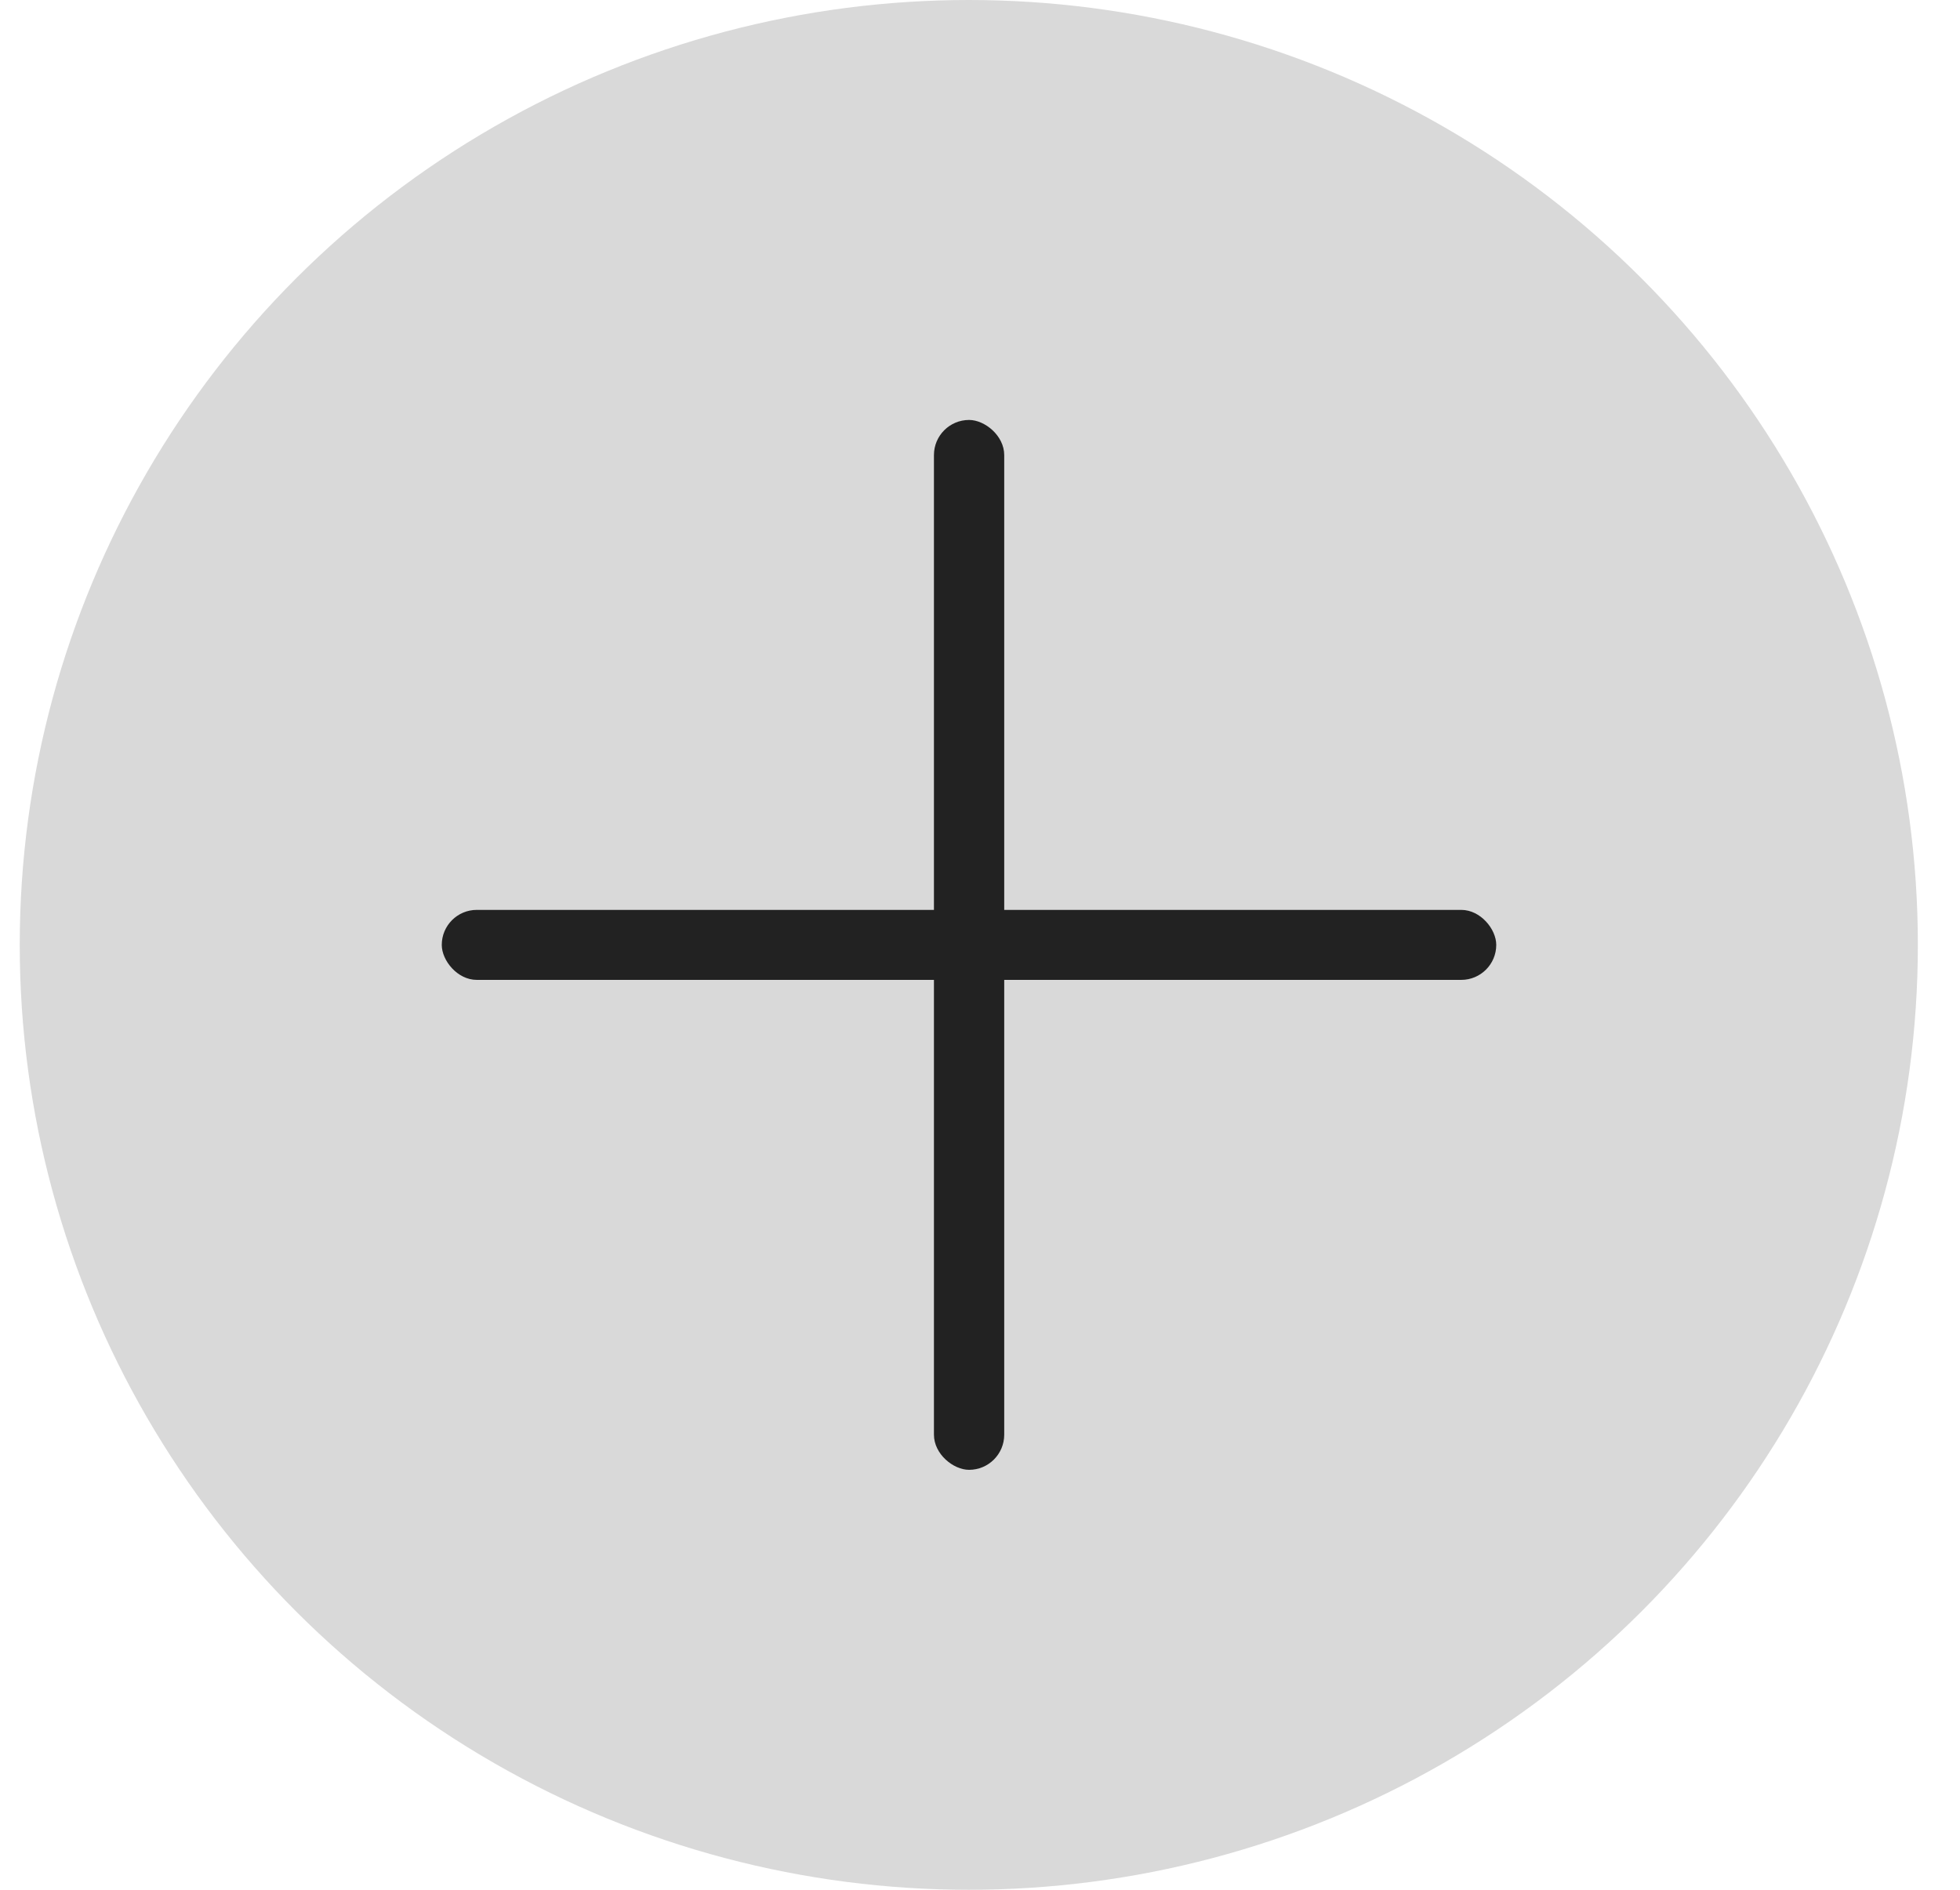 <svg width="28" height="27" viewBox="0 0 28 27" fill="none" xmlns="http://www.w3.org/2000/svg">
<ellipse cx="13.558" cy="13.5" rx="13.558" ry="13.5" transform="matrix(-1 0 0 1 27.398 0)" fill="#D9D9D9"/>
<rect width="15" height="1.004" rx="0.502" transform="matrix(4.3899e-08 -1 -1 -4.35246e-08 14.346 21)" fill="#222222"/>
<rect x="21.375" y="14" width="15.064" height="1" rx="0.5" transform="rotate(180 21.375 14)" fill="#222222"/>
</svg>
